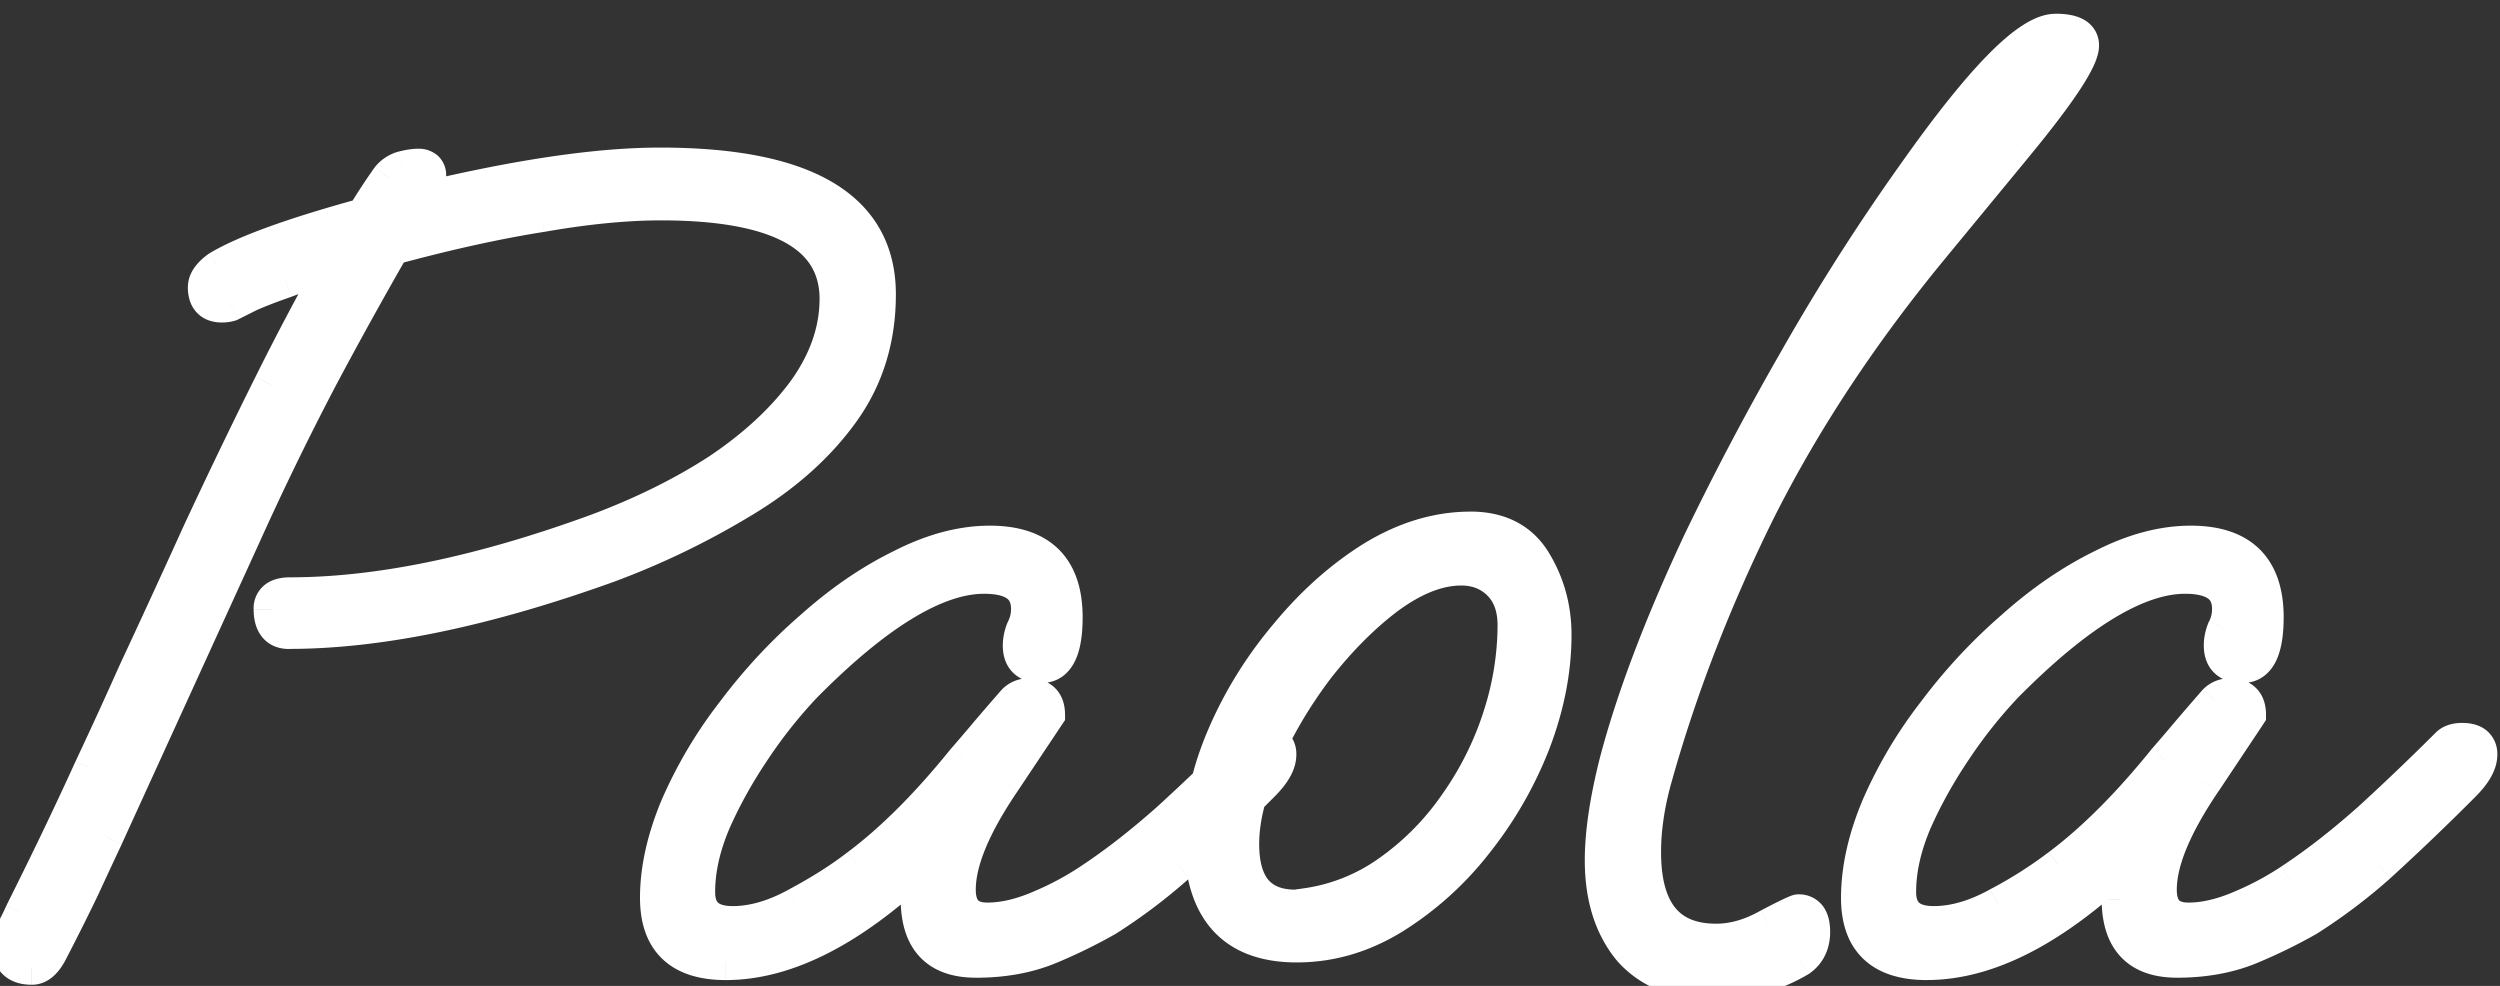 <svg width="71" height="28" fill="none" xmlns="http://www.w3.org/2000/svg"><rect width="100%" height="100%" fill="#333333" stroke="none"/><path d="M.9 27.467c-.422 0-.633-.211-.633-.634a.83.83 0 0 1 .1-.366c.09-.156.178-.334.267-.534.333-.667.656-1.323.967-1.967.311-.645.645-1.357 1-2.135.378-.8.8-1.722 1.267-2.767.49-1.045 1.067-2.301 1.734-3.768a175.954 175.954 0 0 1 2.101-4.368A77.803 77.803 0 0 1 9.537 7.46c-.489.155-.967.322-1.434.5-.444.155-.789.289-1.033.4l-.534.267a.739.739 0 0 1-.233.033c-.312 0-.467-.167-.467-.5 0-.178.122-.356.367-.534.733-.444 2.111-.944 4.134-1.5.245-.4.478-.756.7-1.067a.8.8 0 0 1 .4-.267c.179-.044.323-.067.434-.067.2 0 .3.09.3.267 0 .178-.077.411-.233.7 2.779-.667 5.046-1 6.802-1 4.135 0 6.203 1.223 6.203 3.668 0 1.267-.345 2.379-1.034 3.335-.69.955-1.623 1.79-2.801 2.5a22.31 22.31 0 0 1-3.868 1.868c-3.468 1.245-6.48 1.867-9.037 1.867-.333 0-.5-.211-.5-.633 0-.267.178-.4.534-.4 2.512 0 5.413-.6 8.703-1.801 1.311-.49 2.478-1.067 3.501-1.734 1.023-.69 1.834-1.445 2.434-2.268.6-.844.9-1.711.9-2.6 0-1.823-1.667-2.735-5.001-2.735-1 0-2.134.111-3.402.334-1.267.2-2.678.51-4.234.933a127.697 127.697 0 0 0-2.101 3.802 85.13 85.13 0 0 0-2.168 4.468l-3.868 8.47c-.177.377-.4.855-.666 1.433a67.928 67.928 0 0 1-.9 1.801c-.156.311-.334.467-.534.467Zm19.71-.133c-1.29 0-1.934-.612-1.934-1.834 0-.8.189-1.657.567-2.568.4-.934.934-1.834 1.6-2.701.667-.89 1.412-1.69 2.235-2.4.822-.735 1.667-1.313 2.534-1.735.867-.444 1.7-.667 2.5-.667 1.423 0 2.135.7 2.135 2.101 0 .911-.223 1.367-.667 1.367-.4 0-.6-.189-.6-.567 0-.155.033-.311.1-.467a1.25 1.25 0 0 0 .133-.566c0-.623-.422-.934-1.267-.934-1.356 0-3.057 1.034-5.102 3.101-.489.511-.967 1.112-1.434 1.8-.467.69-.856 1.39-1.167 2.101-.289.69-.433 1.345-.433 1.968 0 .6.333.9 1 .9.578 0 1.19-.178 1.834-.534a12.303 12.303 0 0 0 1.734-1.1c.978-.733 1.979-1.734 3.001-3 .156-.179.356-.412.6-.701.245-.29.523-.611.834-.967a.546.546 0 0 1 .4-.167c.356 0 .534.178.534.534l-1.268 1.9c-.844 1.245-1.267 2.268-1.267 3.068 0 .578.278.867.834.867.467 0 .978-.122 1.534-.367a8.43 8.43 0 0 0 1.367-.733 19.764 19.764 0 0 0 2.234-1.734 69.066 69.066 0 0 0 2.234-2.134c.09-.09.223-.134.4-.134.334 0 .5.134.5.4 0 .245-.155.523-.466.834-.89.89-1.69 1.656-2.401 2.3a15.74 15.74 0 0 1-2.034 1.535c-.423.244-.945.5-1.567.767-.623.266-1.334.4-2.135.4-1.089 0-1.633-.578-1.633-1.734 0-.445.055-.812.166-1.1-2.023 1.933-3.901 2.9-5.635 2.9Zm16.219-.5c-1.801 0-2.701-1.012-2.701-3.035 0-.934.222-1.912.667-2.934a11.415 11.415 0 0 1 1.767-2.835c.733-.89 1.545-1.612 2.434-2.167.911-.556 1.834-.834 2.768-.834.822 0 1.422.311 1.8.934.378.622.567 1.311.567 2.067 0 1-.2 2.023-.6 3.068a10.934 10.934 0 0 1-1.634 2.834 9.026 9.026 0 0 1-2.334 2.101c-.867.534-1.778.8-2.734.8Zm-.034-1.068c.134 0 .212-.01.234-.033a5.33 5.33 0 0 0 2.4-.934 7.72 7.72 0 0 0 1.901-1.9 9.146 9.146 0 0 0 1.267-2.501c.29-.89.434-1.768.434-2.635 0-.51-.145-.911-.434-1.2-.289-.29-.655-.434-1.1-.434-.645 0-1.334.267-2.067.8-.712.534-1.39 1.212-2.035 2.035a12.891 12.891 0 0 0-1.533 2.6c-.4.89-.6 1.69-.6 2.402 0 1.2.51 1.8 1.533 1.8ZM48.676 27.9c-1.023 0-1.812-.31-2.367-.933-.534-.645-.8-1.49-.8-2.535 0-.755.133-1.667.4-2.734.466-1.8 1.255-3.89 2.367-6.269.867-1.8 1.8-3.568 2.8-5.302 1.001-1.756 2.102-3.479 3.302-5.168C56.29 2.247 57.624.89 58.38.89c.488 0 .733.133.733.4 0 .378-.622 1.323-1.867 2.834L54.912 6.96c-2.023 2.445-3.68 4.946-4.969 7.502-1.267 2.557-2.256 5.113-2.968 7.67-.2.733-.3 1.422-.3 2.067 0 1.69.69 2.534 2.068 2.534.489 0 .989-.144 1.5-.433.511-.267.79-.4.834-.4.267 0 .4.189.4.567 0 .333-.122.589-.367.766a4.72 4.72 0 0 1-2.434.667Zm6.043-.566c-1.29 0-1.934-.612-1.934-1.834 0-.8.189-1.657.567-2.568.4-.934.933-1.834 1.6-2.701.667-.89 1.412-1.69 2.234-2.4.823-.735 1.667-1.313 2.535-1.735.866-.444 1.7-.667 2.5-.667 1.423 0 2.135.7 2.135 2.101 0 .911-.223 1.367-.667 1.367-.4 0-.6-.189-.6-.567 0-.155.033-.311.1-.467a1.25 1.25 0 0 0 .133-.566c0-.623-.423-.934-1.267-.934-1.356 0-3.057 1.034-5.102 3.101-.49.511-.967 1.112-1.434 1.8a13.13 13.13 0 0 0-1.167 2.101c-.29.69-.434 1.345-.434 1.968 0 .6.334.9 1 .9.579 0 1.19-.178 1.835-.534a12.303 12.303 0 0 0 1.734-1.1c.978-.733 1.978-1.734 3-3 .156-.179.356-.412.601-.701.245-.29.522-.611.834-.967a.546.546 0 0 1 .4-.167c.355 0 .533.178.533.534l-1.267 1.9c-.845 1.245-1.267 2.268-1.267 3.068 0 .578.278.867.834.867.466 0 .978-.122 1.534-.367a8.433 8.433 0 0 0 1.367-.733 19.755 19.755 0 0 0 2.234-1.734 69.175 69.175 0 0 0 2.234-2.134c.089-.09.222-.134.4-.134.334 0 .5.134.5.4 0 .245-.155.523-.467.834-.889.89-1.689 1.656-2.4 2.3a15.74 15.74 0 0 1-2.035 1.535c-.422.244-.944.5-1.567.767-.622.266-1.334.4-2.134.4-1.09 0-1.634-.578-1.634-1.734 0-.445.056-.812.167-1.1-2.023 1.933-3.901 2.9-5.635 2.9Z" fill="#fff"/><path d="m.367 26.466-.434-.248-.007.012-.006.013.447.224Zm.267-.533-.447-.224-.005.01-.005.01.457.204Zm.967-1.967-.45-.218.45.218Zm1-2.135-.452-.213-.002.006.454.207Zm1.267-2.767-.453-.212-.003.008.456.204Zm1.734-3.768-.453-.211-.002.004.455.207Zm2.101-4.368-.447-.224.447.224ZM9.537 7.46l.435.246.627-1.109-1.213.386.151.477Zm-1.434.5.165.472.013-.005-.178-.467Zm-1.033.4-.207-.455-.009.004-.008.004.224.447Zm-.534.267.158.474.034-.011.032-.016-.224-.447Zm-.333-1-.26-.428-.018.01-.017.013.295.404Zm4.134-1.501.133.482.19-.052.104-.17-.427-.26Zm.7-1.067-.384-.32-.011.014-.011.015.407.29Zm.4-.267-.12-.485-.009.002-.008.002.138.481Zm.501.9-.44-.237-.53.984 1.087-.26-.117-.487Zm9.17 8.503-.259-.428-.003.003.262.425Zm-3.868 1.868.169.47.006-.002-.175-.468Zm-.3-.967.171.47.003-.002-.174-.468Zm3.501-1.734.273.419.006-.005-.279-.414Zm2.434-2.268.404.295.004-.005-.408-.29Zm-7.502-5.001.078.493.008-.001-.086-.492Zm-4.235.933-.131-.482-.2.054-.102.178.433.25Zm-2.101 3.802-.441-.235-.002.002.443.233Zm-2.168 4.468.455.208.001-.002-.456-.206Zm-3.868 8.47.453.212.002-.005-.455-.207Zm-.666 1.433.45.217.003-.007-.453-.21ZM1.435 27l-.445-.23-.003.006.447.224ZM.9 26.967c-.134 0-.143-.033-.122-.012.021.021-.012.012-.012-.122h-1c0 .289.073.597.305.829.232.232.54.305.829.305v-1Zm-.134-.134c0-.011.004-.056.047-.143l-.894-.447c-.09.18-.153.38-.153.59h1Zm.034-.118a6.44 6.44 0 0 0 .29-.579l-.914-.406c-.084.188-.165.35-.244.488l.868.497Zm.28-.558c.335-.67.658-1.327.97-1.974l-.9-.435c-.31.643-.632 1.296-.964 1.961l.894.448Zm.97-1.974c.313-.648.648-1.363 1.005-2.144l-.91-.415a112.4 112.4 0 0 1-.995 2.124l.9.435Zm1.002-2.138c.38-.804.804-1.73 1.272-2.777l-.913-.408a146.431 146.431 0 0 1-1.263 2.758l.904.427Zm1.268-2.77c.49-1.046 1.07-2.304 1.737-3.772l-.91-.414a379.959 379.959 0 0 1-1.732 3.763l.905.424Zm1.735-3.768c.754-1.62 1.452-3.071 2.094-4.356l-.894-.447a176.555 176.555 0 0 0-2.107 4.38l.907.423ZM8.15 11.15a77.33 77.33 0 0 1 1.822-3.445l-.87-.492a78.309 78.309 0 0 0-1.846 3.49l.894.447Zm1.236-4.168c-.498.159-.985.328-1.46.51l.355.934a26.65 26.65 0 0 1 1.408-.49l-.303-.954Zm-1.448.505c-.45.157-.81.297-1.075.417l.413.91c.225-.102.553-.23.992-.383l-.33-.944Zm-1.092.425-.534.267.448.894.533-.267-.447-.894Zm-.468.24a.262.262 0 0 1-.075.007v1c.129 0 .262-.016.391-.059l-.316-.949Zm-.075.007c-.035 0-.044-.005-.036-.002a.157.157 0 0 1 .071.062l.004.01a.394.394 0 0 1-.007-.07h-1c0 .235.055.505.252.716.203.218.474.284.716.284v-1Zm.033 0c0 .032-.013.04.003.016a.674.674 0 0 1 .158-.145l-.589-.809c-.284.207-.572.515-.572.938h1Zm.126-.106c.667-.405 1.984-.89 4.008-1.446l-.265-.964c-2.022.555-3.462 1.07-4.262 1.555l.519.855Zm4.302-1.667c.24-.393.466-.738.68-1.038l-.813-.58c-.23.322-.47.688-.72 1.096l.853.522Zm.658-1.008a.302.302 0 0 1 .153-.106L11.3 4.31a1.3 1.3 0 0 0-.647.428l.769.64Zm.137-.102c.16-.04.26-.052.312-.052v-1c-.17 0-.359.033-.555.082l.243.97Zm.312-.052c.037 0-.03.01-.107-.06a.26.26 0 0 1-.093-.173h1a.75.75 0 0 0-.242-.574.824.824 0 0 0-.558-.193v1Zm-.2-.233c0 .051-.029.195-.173.463l.88.474c.167-.31.293-.633.293-.937h-1Zm.384 1.187c2.76-.663 4.985-.987 6.685-.987v-1c-1.812 0-4.122.343-6.919 1.014l.234.973Zm6.685-.987c2.035 0 3.478.304 4.398.847.878.52 1.305 1.271 1.305 2.321h1c0-1.395-.607-2.478-1.796-3.181-1.148-.68-2.806-.987-4.907-.987v1Zm5.703 3.168c0 1.17-.317 2.178-.94 3.042l.811.585c.756-1.048 1.129-2.263 1.129-3.627h-1Zm-.94 3.042c-.643.893-1.523 1.683-2.654 2.365l.517.857c1.227-.741 2.214-1.618 2.948-2.637l-.81-.585Zm-2.657 2.368a21.816 21.816 0 0 1-3.782 1.825l.351.936a22.807 22.807 0 0 0 3.955-1.91l-.524-.851Zm-3.775 1.822c-3.436 1.233-6.388 1.838-8.868 1.838v1c2.634 0 5.706-.64 9.206-1.897l-.338-.94ZM8.203 17.43c-.031 0-.035-.005-.024 0 .014.006.03.018.042.032.009.011.004.011-.003-.015a.609.609 0 0 1-.015-.15h-1c0 .263.05.553.233.784.2.255.488.35.767.35v-1Zm0-.133c0-.012.002.001-.01.027a.184.184 0 0 1-.057.072c-.02.015-.028.015-.012.01a.482.482 0 0 1 .113-.01v-1c-.226 0-.487.04-.7.2a.85.85 0 0 0-.334.7h1Zm.034.1c2.588 0 5.55-.618 8.874-1.831l-.343-.94c-3.255 1.188-6.096 1.77-8.531 1.77v1Zm8.877-1.833c1.342-.5 2.543-1.094 3.6-1.783l-.546-.838c-.988.644-2.121 1.206-3.403 1.684l.35.937Zm3.606-1.788c1.061-.714 1.918-1.509 2.56-2.387l-.809-.59c-.56.768-1.325 1.485-2.31 2.148l.56.83Zm2.563-2.392c.65-.915.992-1.881.992-2.89h-1c0 .768-.257 1.536-.807 2.31l.815.58Zm.992-2.89c0-.535-.123-1.027-.385-1.457-.262-.43-.646-.771-1.125-1.033-.944-.516-2.295-.745-3.991-.745v1c1.638 0 2.787.227 3.511.622.355.194.596.422.751.676.154.253.24.56.24.936h1Zm-5.501-3.235c-1.036 0-2.2.115-3.488.341l.173.985c1.246-.219 2.35-.326 3.315-.326v-1Zm-3.48.34c-1.288.203-2.718.519-4.287.945l.262.965c1.543-.419 2.936-.726 4.181-.923l-.155-.987Zm-4.59 1.177a128.197 128.197 0 0 0-2.108 3.817l.882.47a126.948 126.948 0 0 1 2.093-3.787l-.866-.5Zm-2.11 3.82a85.643 85.643 0 0 0-2.18 4.494l.911.412A84.683 84.683 0 0 1 9.48 11.06l-.886-.465Zm-2.18 4.492-3.867 8.47.91.415 3.867-8.47-.91-.415ZM2.55 23.553c-.179.38-.401.858-.668 1.437l.907.419c.267-.578.489-1.054.666-1.43l-.905-.426Zm-.665 1.43c-.265.55-.562 1.146-.894 1.787l.888.46c.336-.649.638-1.253.907-1.814l-.901-.433Zm-.897 1.793a.67.67 0 0 1-.132.198c-.01.008-.01.006.001.001a.12.12 0 0 1 .045-.008v1c.5 0 .805-.393.98-.743l-.894-.448Zm18.256-3.844-.46-.197-.002.005.462.192Zm1.6-2.701.397.305.003-.005-.4-.3Zm2.235-2.4.327.377.005-.005-.332-.373Zm2.534-1.735.219.45.009-.005-.228-.445Zm3.468 1.767-.448-.223-.006.013-.006.013.46.197Zm-6.236 1.601-.355-.352-.006.006.361.346Zm-2.6 3.901-.459-.2-.003.007.461.193Zm2.4 2.335-.235-.442-.006.004.241.438Zm1.734-1.1-.3-.4-.006.003.306.396Zm3.001-3.002-.376-.33-.007.008-.006.008.389.314Zm.6-.7-.381-.323.381.323Zm.834-.967-.354-.354-.011.012-.011.013.376.329Zm.934.367.416.277.084-.126v-.151h-.5Zm-1.268 1.9.414.281.002-.003-.416-.278Zm2.468 2.835-.274-.419-.01.007.284.412Zm2.234-1.734.332.374.006-.005-.338-.37Zm2.234-2.134.354.353-.354-.353Zm.434 1.1-.354-.354.354.354Zm-2.401 2.3.33.377.006-.006-.336-.37ZM31.414 26.1l.25.432.007-.003.006-.005-.263-.424Zm-5.169-1.668.467.18-.812-.541.345.361Zm-5.635 2.402c-.574 0-.912-.137-1.107-.322-.19-.18-.327-.485-.327-1.012h-1c0 .695.185 1.306.64 1.738.45.426 1.079.596 1.794.596v-1ZM19.176 25.5c0-.722.17-1.512.529-2.377l-.924-.383c-.397.959-.605 1.88-.605 2.76h1Zm.526-2.371c.383-.893.894-1.757 1.538-2.593l-.793-.61a13.017 13.017 0 0 0-1.664 2.809l.92.394Zm1.541-2.598a14.796 14.796 0 0 1 2.162-2.323l-.655-.756c-.85.735-1.619 1.562-2.307 2.479l.8.6Zm2.167-2.328c.793-.707 1.6-1.258 2.42-1.657l-.437-.9c-.914.446-1.796 1.051-2.648 1.81l.665.747Zm2.43-1.662c.811-.416 1.567-.612 2.273-.612v-1c-.895 0-1.807.25-2.73.722l.457.89Zm2.273-.612c.636 0 1.02.157 1.25.382.227.223.384.598.384 1.219h1c0-.78-.199-1.455-.683-1.932-.483-.475-1.165-.669-1.951-.669v1Zm1.634 1.601c0 .431-.055.681-.116.806-.027.056-.046.066-.041.063.008-.006.01-.002-.01-.002v1c.201 0 .399-.053.574-.172.17-.117.291-.278.375-.45.162-.331.218-.765.218-1.245h-1Zm-.167.867c-.13 0-.134-.031-.107-.005.013.012.017.023.016.02a.265.265 0 0 1-.01-.082h-1c0 .274.074.569.307.789.228.215.524.278.794.278v-1Zm-.1-.067c0-.082.017-.17.06-.27l-.92-.394c-.09.213-.14.435-.14.664h1Zm.047-.243c.124-.248.186-.513.186-.79h-1a.75.75 0 0 1-.08.343l.894.447Zm.186-.79c0-.437-.156-.835-.52-1.103-.335-.247-.778-.331-1.247-.331v1c.376 0 .567.072.654.136.058.043.113.112.113.298h1Zm-1.767-1.434c-.803 0-1.658.304-2.552.848-.897.545-1.866 1.35-2.905 2.401l.71.704c1.006-1.017 1.91-1.762 2.714-2.25.806-.49 1.48-.703 2.033-.703v-1Zm-5.463 3.255a14.259 14.259 0 0 0-1.487 1.866l.828.561a13.28 13.28 0 0 1 1.381-1.735l-.722-.692Zm-1.487 1.866c-.482.713-.887 1.44-1.21 2.181l.915.4c.298-.68.672-1.354 1.123-2.02l-.828-.56Zm-1.214 2.188c-.31.738-.472 1.46-.472 2.16h1c0-.543.126-1.133.394-1.773l-.922-.387Zm-.472 2.16c0 .392.11.774.415 1.048.295.265.687.353 1.085.353v-1c-.269 0-.377-.061-.416-.097-.029-.026-.084-.095-.084-.303h-1Zm1.5 1.401c.683 0 1.377-.21 2.076-.596l-.483-.875c-.591.326-1.12.471-1.593.471v1Zm2.07-.592a12.817 12.817 0 0 0 1.804-1.146l-.612-.792c-.462.358-1.016.71-1.663 1.055l.47.883Zm1.798-1.142c1.02-.765 2.05-1.797 3.09-3.087l-.778-.628c-1.005 1.245-1.976 2.213-2.912 2.915l.6.8Zm3.077-3.072c.159-.18.36-.416.606-.706l-.763-.646c-.244.288-.442.519-.595.694l.752.658Zm.606-.706c.242-.287.518-.607.828-.96l-.752-.66c-.313.358-.593.682-.84.974l.764.646Zm.805-.937a.072.072 0 0 1 .023-.017s.007-.003.024-.003v-1c-.29 0-.55.11-.754.313l.707.707Zm.047-.02c.049 0 .071.006.075.008l-.007-.004a.116.116 0 0 1-.038-.038l-.004-.008a.266.266 0 0 1 .008.076h1c0-.255-.064-.538-.28-.754-.216-.216-.5-.28-.754-.28v1Zm.117-.244-1.267 1.9.832.556 1.268-1.901-.832-.555Zm-1.264 1.898c-.86 1.265-1.354 2.392-1.354 3.348h1c0-.645.35-1.563 1.181-2.787l-.827-.561Zm-1.354 3.348c0 .361.087.725.348.997.265.275.626.37.986.37v-1c-.196 0-.252-.05-.265-.063-.016-.017-.069-.087-.069-.304h-1Zm1.334 1.367c.554 0 1.134-.145 1.735-.41l-.402-.914c-.511.224-.953.324-1.333.324v1Zm1.735-.41a8.929 8.929 0 0 0 1.45-.778l-.567-.824a7.951 7.951 0 0 1-1.286.688l.403.915Zm1.44-.772c.736-.483 1.5-1.076 2.292-1.778l-.663-.749c-.764.677-1.49 1.24-2.177 1.69l.548.837Zm2.298-1.783a69.616 69.616 0 0 0 2.25-2.15l-.707-.707a68.617 68.617 0 0 1-2.218 2.119l.675.738Zm2.25-2.15a.112.112 0 0 1-.021.017l-.008.004a.262.262 0 0 1 .075-.008v-1c-.255 0-.538.064-.753.28l.707.707Zm.046.013c.052 0 .08.006.09.008.01.003-.004 0-.027-.017a.19.19 0 0 1-.055-.073c-.01-.024-.007-.033-.007-.018h1a.859.859 0 0 0-.313-.69c-.21-.168-.468-.21-.688-.21v1Zm0-.1c0 .04-.034.194-.32.48l.707.707c.337-.336.614-.737.614-1.187h-1Zm-.32.48a68.085 68.085 0 0 1-2.383 2.284l.672.741a69.093 69.093 0 0 0 2.418-2.317l-.707-.708ZM33.12 24.19a15.227 15.227 0 0 1-1.969 1.486l.527.85a16.23 16.23 0 0 0 2.1-1.583l-.658-.753Zm-1.956 1.478c-.4.231-.903.478-1.513.74l.394.92a15.339 15.339 0 0 0 1.62-.795l-.5-.865Zm-1.513.74c-.55.236-1.193.36-1.938.36v1c.856 0 1.637-.143 2.332-.44l-.394-.92Zm-1.938.36c-.46 0-.714-.12-.861-.277-.152-.161-.272-.45-.272-.957h-1c0 .648.152 1.227.544 1.643.398.422.96.59 1.59.59v-1Zm-1.133-1.234c0-.408.051-.709.133-.921l-.933-.36c-.14.366-.2.8-.2 1.28h1Zm-.68-1.462c-1.983 1.897-3.743 2.762-5.289 2.762v1c1.922 0 3.92-1.068 5.98-3.04l-.69-.722Zm8.896-3.207.458.2-.458-.2Zm1.767-2.834.382.323.004-.005-.386-.318Zm2.434-2.167-.26-.427-.005.003.265.424Zm4.568.1.428-.26-.428.26Zm-.033 5.135.466.182.001-.003-.467-.18Zm-3.968 4.935-.262-.426.262.426Zm-2.534-.3-.064-.496-.17.022-.12.12.354.354Zm2.4-.934.286.41-.285-.41Zm1.901-1.9-.407-.291-.001.002.408.288Zm1.267-2.501-.475-.155.475.155ZM39.43 16.93l-.294-.405-.006.005.3.4Zm-2.035 2.034-.393-.309-.005.007.398.302Zm-1.533 2.6.456.206.002-.004-.458-.201Zm.967 4.77c-.807 0-1.326-.225-1.653-.592-.336-.378-.548-.995-.548-1.943h-1c0 1.075.238 1.975.801 2.608.574.645 1.406.926 2.4.926v-1Zm-2.201-2.535c0-.853.203-1.764.625-2.735l-.917-.399c-.467 1.074-.708 2.12-.708 3.134h1Zm.625-2.735c.425-.977.988-1.88 1.69-2.71l-.763-.647c-.764.904-1.38 1.89-1.844 2.958l.917.399Zm1.695-2.716c.702-.851 1.474-1.537 2.313-2.061l-.53-.848c-.94.587-1.79 1.346-2.555 2.273l.772.636Zm2.308-2.058c.845-.515 1.678-.76 2.508-.76v-1c-1.038 0-2.05.31-3.028.906l.52.854Zm2.508-.76c.674 0 1.099.24 1.373.692l.855-.519c-.482-.793-1.258-1.174-2.228-1.174v1Zm1.373.692c.329.541.494 1.14.494 1.808h1c0-.844-.212-1.623-.64-2.327l-.854.52Zm.494 1.808c0 .932-.186 1.895-.567 2.89l.934.357c.42-1.096.633-2.179.633-3.247h-1Zm-.566 2.886a10.436 10.436 0 0 1-1.56 2.705l.783.622c.72-.905 1.29-1.893 1.709-2.963l-.932-.364Zm-1.56 2.705a8.528 8.528 0 0 1-2.204 1.986l.524.852a9.524 9.524 0 0 0 2.463-2.216l-.782-.622Zm-2.204 1.986c-.794.489-1.615.726-2.472.726v1c1.054 0 2.056-.295 2.996-.874l-.524-.852Zm-2.506.66c.077 0 .157-.004.23-.014a.773.773 0 0 0 .135-.031.566.566 0 0 0 .222-.136l-.707-.707a.454.454 0 0 1 .2-.114l.006-.002h.002-.006l-.018.002a1.15 1.15 0 0 1-.064.001v1Zm.297-.038a5.828 5.828 0 0 0 2.623-1.02l-.571-.82a4.83 4.83 0 0 1-2.179.848l.127.992Zm2.623-1.02a8.218 8.218 0 0 0 2.024-2.022l-.817-.577a7.218 7.218 0 0 1-1.778 1.779l.572.82Zm2.022-2.02a9.643 9.643 0 0 0 1.336-2.637l-.951-.309a8.647 8.647 0 0 1-1.199 2.365l.814.581Zm1.336-2.637a8.989 8.989 0 0 0 .458-2.789h-1a7.99 7.99 0 0 1-.41 2.48l.952.31Zm.458-2.789c0-.608-.175-1.149-.58-1.554l-.707.707c.173.174.287.433.287.847h1Zm-.58-1.554c-.392-.391-.89-.58-1.454-.58v1c.325 0 .56.101.747.287l.707-.707Zm-1.454-.58c-.786 0-1.576.325-2.361.896l.588.81c.682-.497 1.27-.706 1.773-.706v-1Zm-2.367.9c-.752.565-1.46 1.275-2.128 2.126l.787.617c.622-.794 1.27-1.44 1.94-1.942l-.6-.8Zm-2.133 2.133a13.386 13.386 0 0 0-1.593 2.702l.915.402c.384-.875.875-1.708 1.475-2.5l-.797-.604Zm-1.591 2.698c-.42.93-.645 1.802-.645 2.606h1c0-.62.175-1.349.557-2.196l-.912-.41Zm-.645 2.606c0 .659.14 1.247.503 1.674.377.443.92.626 1.531.626v-1c-.411 0-.635-.117-.77-.274-.147-.173-.264-.485-.264-1.026h-1Zm11.547 3-.385.32.006.007.006.007.373-.333Zm-.4-5.268-.484-.125v.004l.484.121Zm2.368-6.269-.45-.217-.003.005.453.212Zm2.8-5.302.434.25.001-.002-.434-.248Zm3.302-5.168.408.29v-.002l-.408-.288Zm2.868-.834-.386-.318.386.318ZM54.912 6.96l.385.318-.385-.318Zm-4.969 7.502-.446-.225-.002.003.448.222Zm-2.968 7.67-.481-.134-.001.002.482.132Zm3.268 4.168-.231-.444-.008.004-.007.005.246.435Zm.867.933.254.431.02-.012.02-.014-.294-.405Zm-2.434.167c-.915 0-1.555-.274-1.995-.766l-.745.666c.671.752 1.61 1.1 2.74 1.1v-1Zm-1.982-.752c-.443-.535-.686-1.257-.686-2.216h-1c0 1.132.29 2.099.915 2.853l.77-.637Zm-.686-2.216c0-.7.124-1.569.385-2.613l-.97-.242c-.272 1.09-.415 2.045-.415 2.855h1Zm.384-2.608c.457-1.762 1.233-3.822 2.337-6.183l-.906-.424c-1.12 2.396-1.922 4.516-2.399 6.356l.968.25Zm2.334-6.178a79.867 79.867 0 0 1 2.784-5.269l-.866-.5a80.842 80.842 0 0 0-2.819 5.335l.901.434Zm2.785-5.271a60.84 60.84 0 0 1 3.275-5.127l-.816-.579a61.819 61.819 0 0 0-3.328 5.21l.87.496Zm3.276-5.128c.95-1.348 1.743-2.34 2.382-2.989.32-.325.588-.551.807-.694.228-.147.355-.173.404-.173v-1c-.33 0-.653.143-.948.335-.303.196-.63.478-.976.831-.695.707-1.525 1.75-2.487 3.114l.818.576ZM58.38 1.39c.1 0 .176.007.231.017a.46.46 0 0 1 .08.022.155.155 0 0 1-.05-.054.175.175 0 0 1-.028-.085h1a.829.829 0 0 0-.12-.436.854.854 0 0 0-.324-.303c-.232-.127-.516-.161-.79-.161v1Zm.233-.1c0-.02.001.027-.07.177a4.567 4.567 0 0 1-.314.54c-.297.45-.751 1.049-1.37 1.8l.773.635c.627-.761 1.106-1.391 1.432-1.885.162-.247.293-.47.385-.665.085-.18.164-.393.164-.602h-1ZM56.86 3.807l-2.334 2.835.771.635 2.335-2.834-.772-.636Zm-2.334 2.834c-2.044 2.47-3.721 5.003-5.03 7.596l.894.45c1.27-2.52 2.905-4.99 4.907-7.409l-.77-.637Zm-5.03 7.6c-1.28 2.582-2.282 5.168-3.002 7.757l.963.268c.702-2.524 1.68-5.051 2.934-7.582l-.896-.444ZM46.492 22a8.375 8.375 0 0 0-.318 2.199h1c0-.593.092-1.238.283-1.936L46.493 22Zm-.318 2.199c0 .9.182 1.668.63 2.217.464.568 1.142.817 1.938.817v-1c-.582 0-.938-.173-1.163-.45-.242-.295-.405-.794-.405-1.584h-1Zm2.568 3.034c.59 0 1.175-.175 1.746-.498l-.492-.87c-.451.255-.867.368-1.254.368v1Zm1.731-.49c.255-.133.446-.23.578-.293a3.06 3.06 0 0 1 .139-.063c.014-.006.017-.007.012-.006a.445.445 0 0 1-.127.018v-1c-.092 0-.17.027-.181.031a1.2 1.2 0 0 0-.086.033 4.008 4.008 0 0 0-.19.086c-.147.07-.35.173-.607.308l.462.886Zm.603-.343c.008 0-.01 0-.039-.013a.185.185 0 0 1-.07-.057c-.011-.017-.008-.021-.003.003a.604.604 0 0 1 .012.134h1c0-.233-.038-.497-.191-.714a.842.842 0 0 0-.71-.353v1Zm-.1.067c0 .192-.06.289-.16.362l.587.809c.389-.283.573-.697.573-1.172h-1Zm-.12.335a4.22 4.22 0 0 1-2.181.598v1a5.22 5.22 0 0 0 2.688-.736l-.507-.862Zm2.495-3.87-.46-.197-.002.005.462.192Zm1.6-2.701.396.305.004-.005-.4-.3Zm2.234-2.4.327.377.006-.005-.333-.373Zm2.535-1.735.219.45.009-.005-.228-.445Zm3.467 1.767-.447-.223-.006.013-.006.013.46.197Zm-6.235 1.601-.356-.352-.005.006.36.346Zm-2.601 3.901-.458-.2-.003.007.46.193Zm2.4 2.335-.235-.442-.006.004.242.438Zm1.735-1.1-.3-.4-.006.003.306.396Zm3-3.002-.376-.33-.006.008-.006.008.389.314Zm.601-.7-.382-.323.382.323Zm.834-.967-.354-.354-.012.012-.01.013.376.329Zm.933.367.416.277.084-.126v-.151h-.5Zm-1.267 1.9.414.281.002-.003-.416-.278Zm2.468 2.835-.275-.419-.009.007.284.412Zm2.234-1.734.331.374.006-.005-.337-.37Zm2.234-2.134.353.353-.353-.353Zm.433 1.1-.353-.354.353.354Zm-2.4 2.3.329.377.006-.006-.335-.37ZM65.522 26.1l.251.432.007-.003.006-.005-.264-.424Zm-5.168-1.668.467.18-.813-.541.346.361Zm-5.635 2.402c-.574 0-.912-.137-1.107-.322-.19-.18-.327-.485-.327-1.012h-1c0 .695.184 1.306.64 1.738.449.426 1.078.596 1.794.596v-1ZM53.285 25.5c0-.722.17-1.512.528-2.377l-.923-.383c-.398.959-.605 1.88-.605 2.76h1Zm.526-2.371c.383-.893.894-1.757 1.537-2.593l-.792-.61a13.012 13.012 0 0 0-1.664 2.809l.92.394Zm1.541-2.598a14.796 14.796 0 0 1 2.161-2.323l-.654-.756c-.85.735-1.619 1.562-2.307 2.479l.8.6Zm2.167-2.328c.793-.707 1.6-1.258 2.42-1.657l-.438-.9c-.913.446-1.796 1.051-2.648 1.81l.666.747Zm2.43-1.662c.811-.416 1.567-.612 2.272-.612v-1c-.895 0-1.806.25-2.729.722l.457.89Zm2.272-.612c.637 0 1.022.157 1.25.382.227.223.385.598.385 1.219h1c0-.78-.2-1.455-.683-1.932-.483-.475-1.165-.669-1.952-.669v1Zm1.635 1.601c0 .431-.056.681-.117.806-.027.056-.045.066-.04.063.007-.006.01-.002-.01-.002v1c.2 0 .399-.053.573-.172.171-.117.292-.278.376-.45.161-.331.218-.765.218-1.245h-1Zm-.167.867c-.13 0-.135-.031-.107-.005.013.012.016.023.015.02a.265.265 0 0 1-.009-.082h-1c0 .274.074.569.307.789.228.215.523.278.794.278v-1Zm-.1-.067a.68.68 0 0 1 .059-.27l-.92-.394c-.09.213-.14.435-.14.664h1Zm.047-.243c.123-.248.186-.513.186-.79h-1a.752.752 0 0 1-.08.343l.894.447Zm.186-.79c0-.437-.157-.835-.52-1.103-.336-.247-.778-.331-1.247-.331v1c.375 0 .566.072.653.136.059.043.114.112.114.298h1Zm-1.767-1.434c-.803 0-1.658.304-2.553.848-.897.545-1.865 1.35-2.905 2.401l.711.704c1.006-1.017 1.91-1.762 2.714-2.25.806-.49 1.48-.703 2.033-.703v-1Zm-5.463 3.255a14.276 14.276 0 0 0-1.487 1.866l.828.561a13.28 13.28 0 0 1 1.381-1.735l-.722-.692Zm-1.487 1.866c-.483.713-.887 1.44-1.211 2.181l.916.4c.298-.68.672-1.354 1.123-2.02l-.828-.56Zm-1.214 2.188c-.31.738-.473 1.46-.473 2.16h1c0-.543.127-1.133.395-1.773l-.922-.387Zm-.473 2.16c0 .392.112.774.416 1.048.294.265.686.353 1.085.353v-1c-.269 0-.377-.061-.416-.097-.03-.026-.085-.095-.085-.303h-1Zm1.5 1.401c.683 0 1.377-.21 2.076-.596l-.483-.875c-.59.326-1.119.471-1.592.471v1Zm2.07-.592a12.817 12.817 0 0 0 1.804-1.146l-.611-.792a11.82 11.82 0 0 1-1.664 1.055l.471.883Zm1.799-1.142c1.02-.765 2.05-1.797 3.09-3.087l-.778-.628c-1.005 1.245-1.976 2.213-2.912 2.915l.6.8Zm3.077-3.072c.158-.18.36-.416.606-.706l-.764-.646c-.243.288-.442.519-.595.694l.753.658Zm.606-.706c.242-.287.518-.607.828-.96l-.753-.66c-.312.358-.592.682-.839.974l.764.646Zm.805-.937a.071.071 0 0 1 .022-.017c.002 0 .008-.003.025-.003v-1c-.29 0-.55.11-.754.313l.707.707Zm.047-.02c.048 0 .07.006.075.008l-.007-.004a.116.116 0 0 1-.038-.038l-.004-.008a.263.263 0 0 1 .007.076h1c0-.255-.064-.538-.28-.754-.215-.216-.498-.28-.753-.28v1Zm.117-.244-1.267 1.9.832.556 1.267-1.901-.832-.555Zm-1.265 1.898c-.858 1.265-1.353 2.392-1.353 3.348h1c0-.645.35-1.563 1.18-2.787l-.827-.561Zm-1.353 3.348c0 .361.087.725.348.997.265.275.626.37.986.37v-1c-.196 0-.252-.05-.265-.063-.017-.017-.069-.087-.069-.304h-1Zm1.334 1.367c.553 0 1.134-.145 1.735-.41l-.403-.914c-.51.224-.952.324-1.332.324v1Zm1.735-.41a8.93 8.93 0 0 0 1.449-.778l-.567-.824a7.951 7.951 0 0 1-1.285.688l.403.915Zm1.44-.772c.735-.483 1.5-1.076 2.291-1.778l-.663-.749c-.763.677-1.49 1.24-2.177 1.69l.549.837Zm2.297-1.783a69.616 69.616 0 0 0 2.25-2.15l-.707-.707a68.509 68.509 0 0 1-2.218 2.119l.675.738Zm2.25-2.15a.11.11 0 0 1-.02.017l-.008.004a.263.263 0 0 1 .075-.008v-1c-.255 0-.538.064-.754.28l.707.707Zm.047.013c.052 0 .08.006.09.008.01.003-.004 0-.027-.017a.186.186 0 0 1-.055-.073c-.01-.024-.008-.033-.008-.018h1a.859.859 0 0 0-.312-.69c-.21-.168-.468-.21-.688-.21v1Zm0-.1c0 .04-.034.194-.32.48l.707.707c.336-.336.613-.737.613-1.187h-1Zm-.32.48a68.085 68.085 0 0 1-2.383 2.284l.671.741a69.097 69.097 0 0 0 2.419-2.317l-.707-.708Zm-2.377 2.278a15.234 15.234 0 0 1-1.968 1.486l.527.85a16.237 16.237 0 0 0 2.1-1.583l-.659-.753Zm-1.955 1.478c-.4.231-.903.478-1.514.74l.394.92a15.358 15.358 0 0 0 1.621-.795l-.501-.865Zm-1.514.74c-.55.236-1.192.36-1.937.36v1c.856 0 1.636-.143 2.331-.44l-.394-.92Zm-1.937.36c-.46 0-.715-.12-.861-.277-.152-.161-.273-.45-.273-.957h-1c0 .648.152 1.227.545 1.643.398.422.96.59 1.59.59v-1Zm-1.134-1.234c0-.408.052-.709.134-.921l-.934-.36c-.14.366-.2.8-.2 1.28h1Zm-.678-1.462c-1.985 1.897-3.745 2.762-5.29 2.762v1c1.922 0 3.919-1.068 5.98-3.04l-.69-.722Z" fill="#fff"/></svg>
